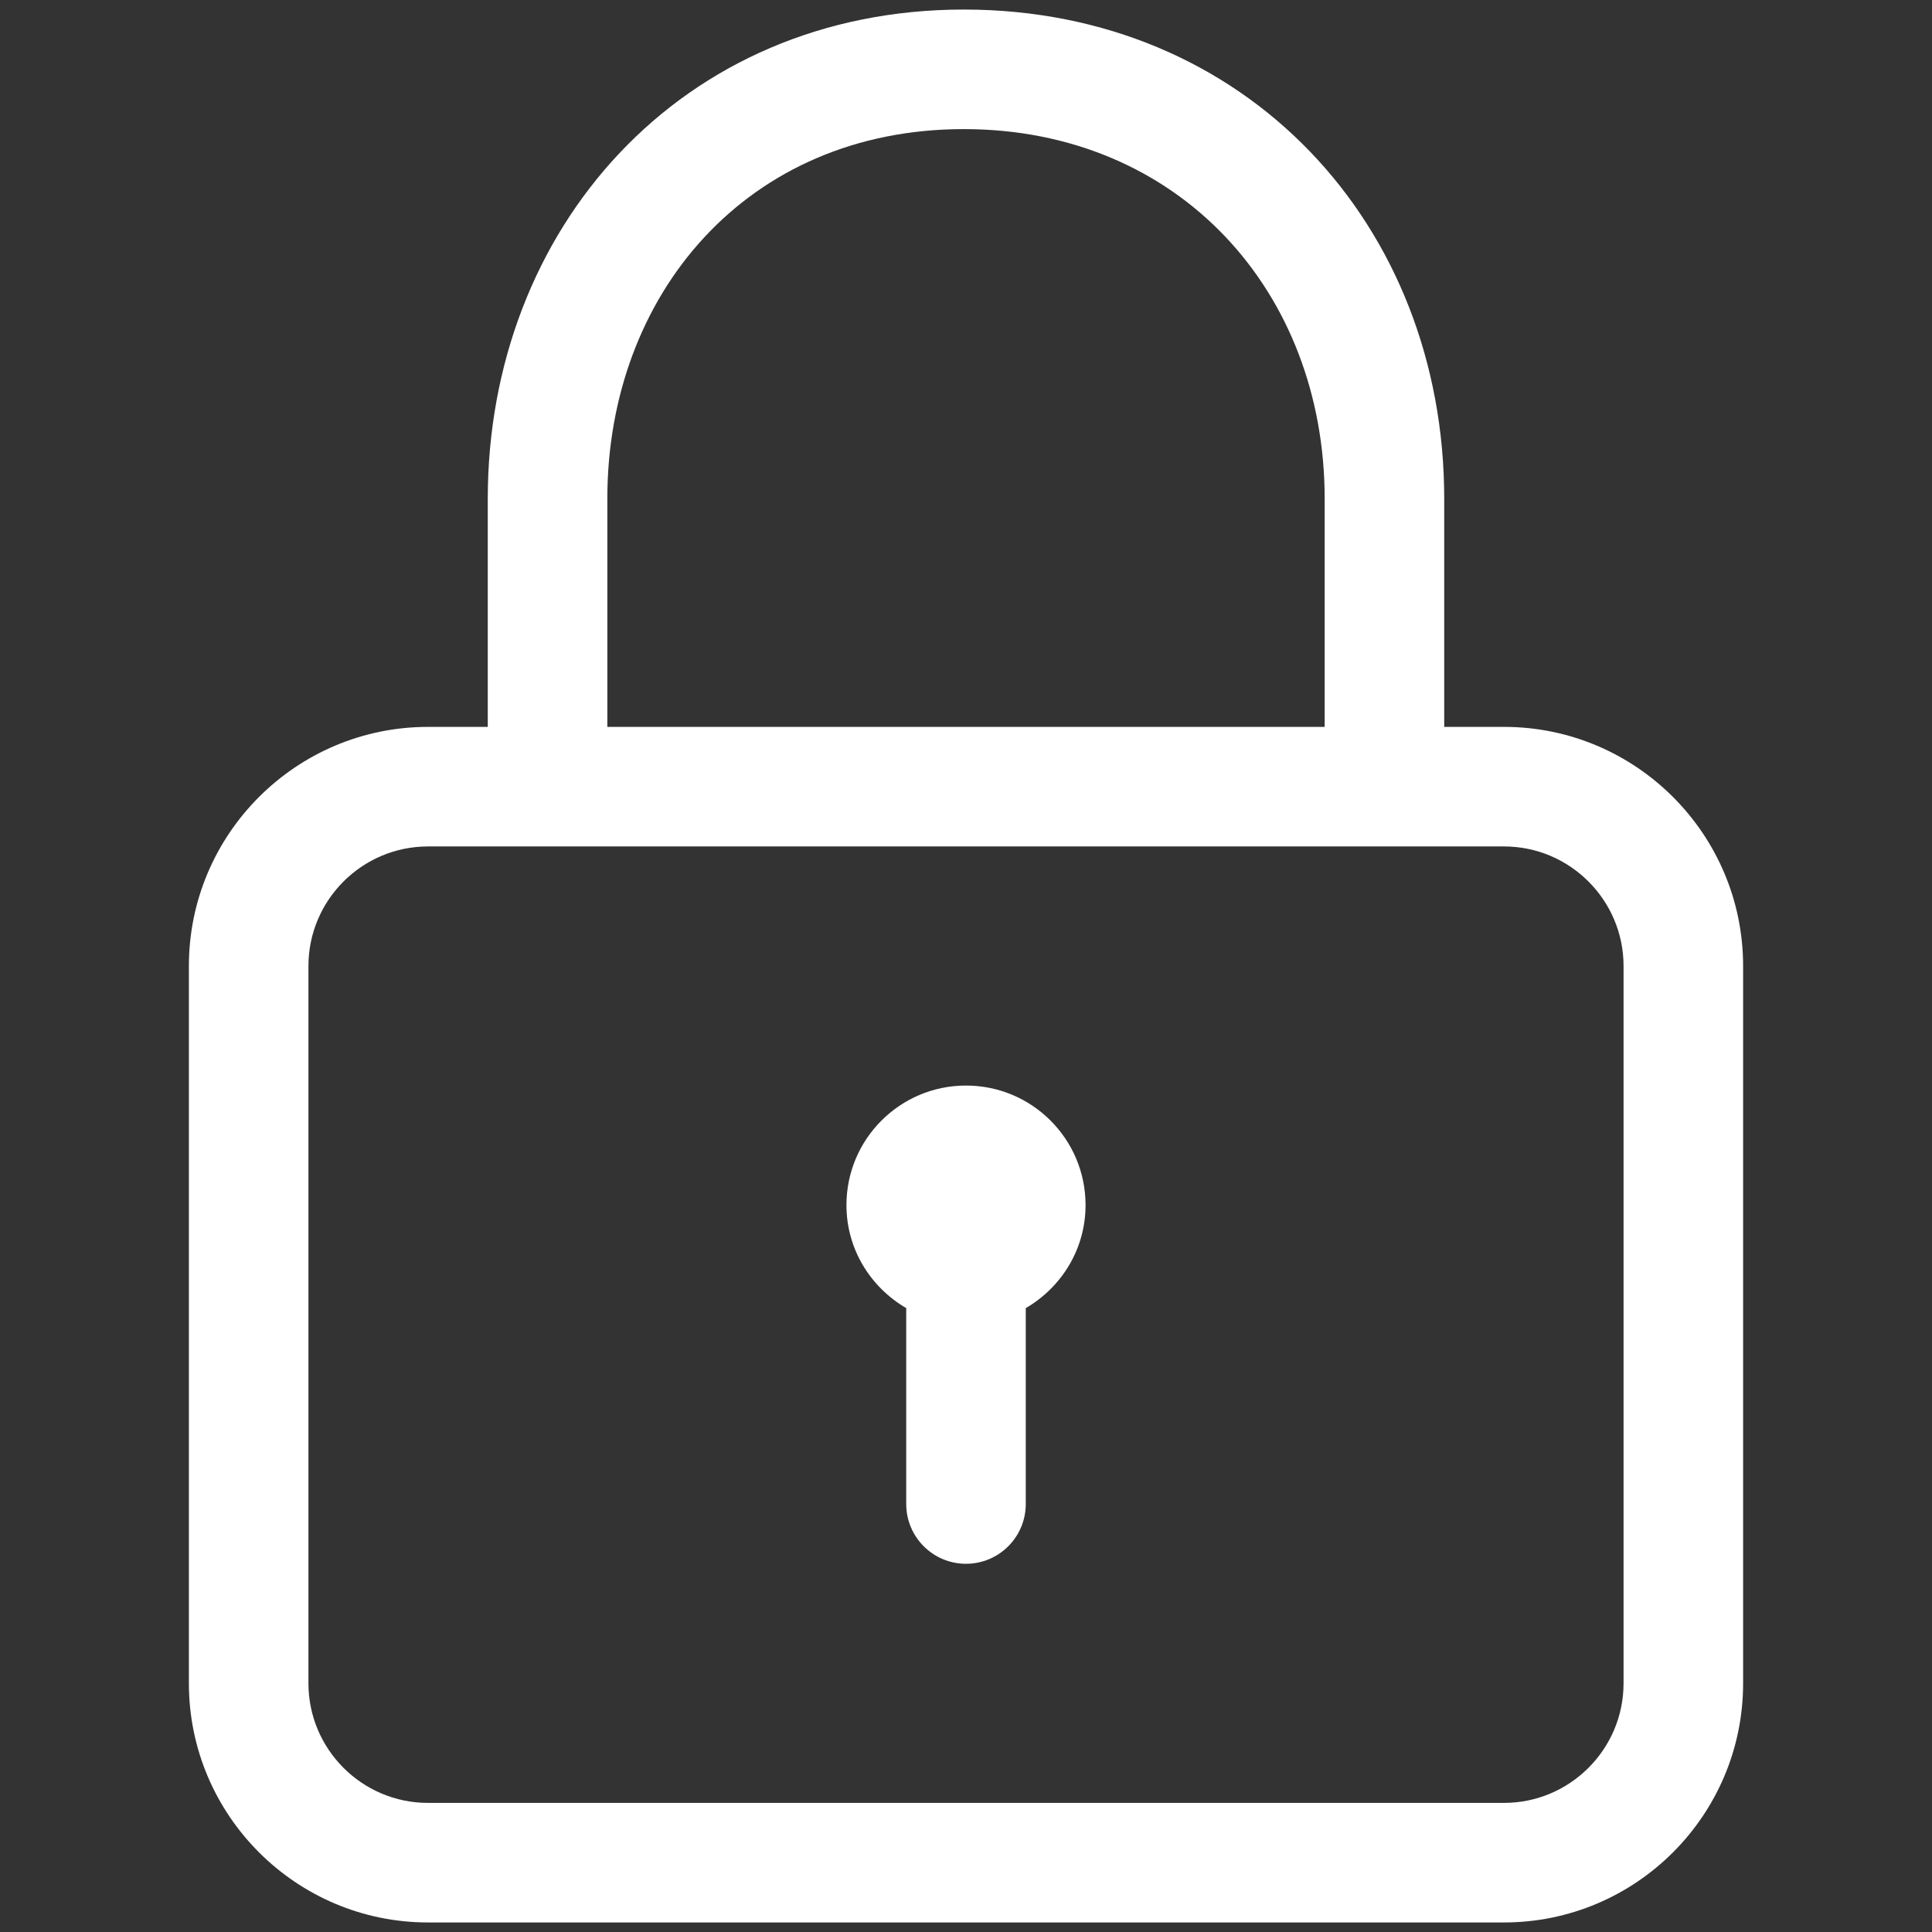 <svg xmlns="http://www.w3.org/2000/svg" xmlns:xlink="http://www.w3.org/1999/xlink" width="800" zoomAndPan="magnify" viewBox="0 0 600 600" height="800" preserveAspectRatio="xMidYMid meet" version="1.0"><rect x="0" y="0" width="600" height="600" fill="#333333" stroke="none"/><defs><clipPath id="d3310859ba"><path d="M 58 2.965 L 542 2.965 L 542 596.965 L 58 596.965 Z M 58 2.965 " clip-rule="nonzero"/></clipPath></defs><g clip-path="url(#d3310859ba)"><path fill="#ffffff" d="M 467.082 225.742 L 448.516 225.742 L 448.516 154.898 C 448.516 69.703 386.883 2.965 299.312 2.965 C 211.391 2.965 151.48 71.117 151.48 154.898 L 151.48 225.742 L 132.918 225.742 C 91.965 225.742 58.66 259.047 58.66 300 L 58.66 522.777 C 58.66 563.73 91.965 597.035 132.918 597.035 L 467.082 597.035 C 508.035 597.035 541.34 563.73 541.34 522.777 L 541.34 300 C 541.34 259.047 508.035 225.742 467.082 225.742 Z M 188.613 154.898 C 188.613 91.609 231.867 40.094 299.312 40.094 C 366.07 40.094 411.387 90.516 411.387 154.898 L 411.387 225.742 L 188.613 225.742 Z M 504.211 522.777 C 504.211 543.234 487.539 559.906 467.082 559.906 L 132.918 559.906 C 112.441 559.906 95.789 543.234 95.789 522.777 L 95.789 300 C 95.789 279.543 112.441 262.871 132.918 262.871 L 467.082 262.871 C 487.539 262.871 504.211 279.543 504.211 300 Z M 300 337.129 C 279.504 337.129 262.871 353.746 262.871 374.258 C 262.871 387.961 270.391 399.805 281.434 406.246 L 281.434 467.082 C 281.434 477.328 289.75 485.648 300 485.648 C 310.246 485.648 318.562 477.328 318.562 467.082 L 318.562 406.246 C 329.609 399.82 337.129 387.961 337.129 374.258 C 337.129 353.746 320.512 337.129 300 337.129 Z M 300 337.129 " fill-opacity="1" fill-rule="nonzero"/></g></svg>